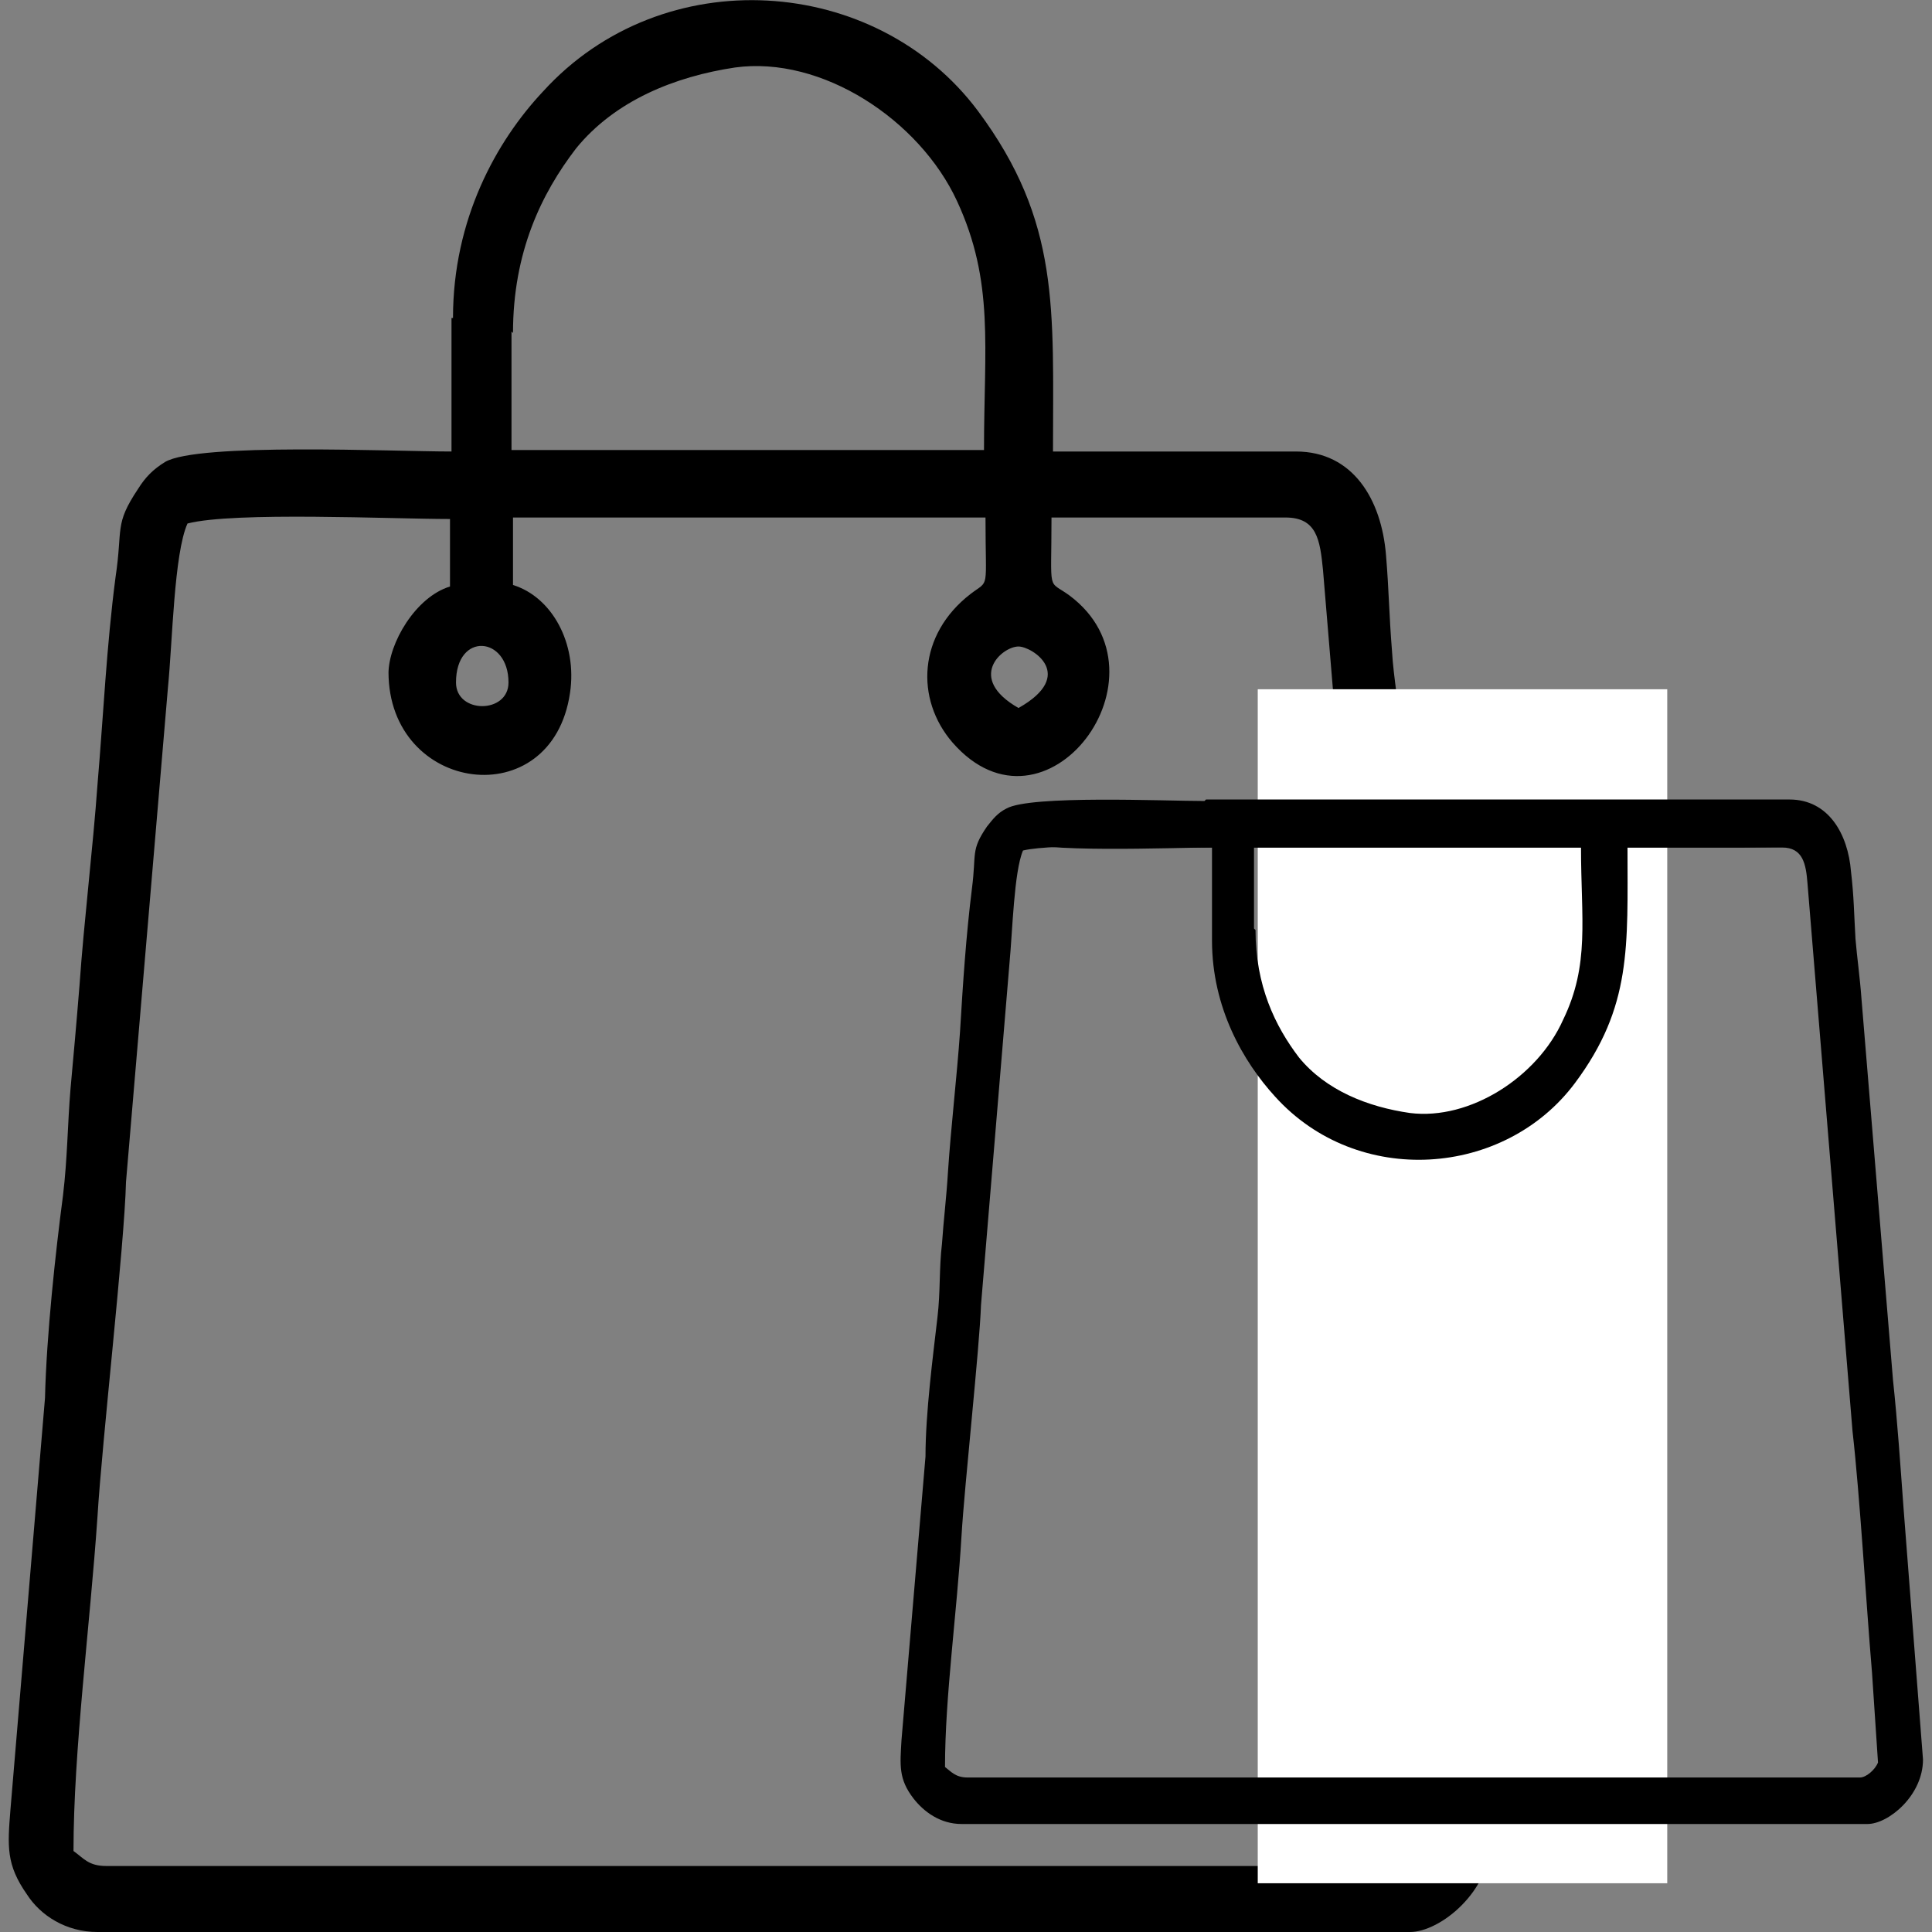 <svg xmlns="http://www.w3.org/2000/svg" xml:space="preserve" width="4.657mm" height="4.657mm" version="1.0" style="shape-rendering:geometricPrecision; text-rendering:geometricPrecision; image-rendering:optimizeQuality; fill-rule:evenodd; clip-rule:evenodd" viewBox="0 0 12.88 12.88" xmlns:xlink="http://www.w3.org/1999/xlink">
 <rect x="0" y="0" width="12.88" height="12.88" fill="#808080" stroke="none"/>
 <defs>
  <style type="text/css">
   
    .str0 {stroke:white;stroke-width:0.55;stroke-miterlimit:22.926}
    .fil0 {fill:none}
    .fil2 {fill:white}
    .fil1 {fill:black}
   
  </style>
 </defs>
 <g id="Layer_x0020_1">
  <rect class="fil0" x="-0" y="0" width="12.88" height="12.88"></rect>
  <g id="_105553582543808">
   <path class="fil1" d="M3.04 4.55c0,-0.34 0.35,-0.31 0.35,0 0,0.21 -0.35,0.21 -0.35,0zm3.75 -0.24c0.09,0 0.39,0.19 0,0.41 -0.35,-0.2 -0.11,-0.41 0,-0.41zm-4.2 0.17c0,0.81 1.09,0.96 1.21,0.14 0.05,-0.33 -0.12,-0.64 -0.38,-0.72l0 -0.45 3.15 0c0,0.5 0.03,0.41 -0.1,0.51 -0.35,0.27 -0.37,0.7 -0.12,0.99 0.62,0.71 1.49,-0.45 0.78,-0.98 -0.15,-0.11 -0.12,0 -0.12,-0.52l1.56 0c0.21,0 0.23,0.15 0.25,0.35l0.44 5.29c0.08,0.64 0.13,1.65 0.19,2.33l0.06 0.87c-0.02,0.07 -0.11,0.15 -0.18,0.15l-8.62 0c-0.12,0 -0.15,-0.05 -0.22,-0.1 0,-0.67 0.11,-1.5 0.16,-2.23 0.03,-0.5 0.18,-1.81 0.19,-2.23l0.28 -3.3c0.03,-0.3 0.04,-0.89 0.13,-1.09 0.31,-0.08 1.36,-0.03 1.75,-0.03l0 0.45c-0.23,0.07 -0.41,0.38 -0.41,0.58zm0.83 -2.26c0,-0.54 0.19,-0.93 0.42,-1.23 0.26,-0.32 0.66,-0.48 1.06,-0.54 0.58,-0.08 1.23,0.35 1.48,0.89 0.25,0.54 0.18,0.97 0.18,1.66l-3.15 0 0 -0.79zm-0.41 -0.1l0 0.89c-0.39,0 -1.69,-0.06 -1.91,0.07 -0.08,0.05 -0.13,0.1 -0.18,0.18 -0.16,0.24 -0.1,0.26 -0.15,0.59 -0.06,0.46 -0.08,0.91 -0.12,1.38 -0.03,0.42 -0.09,0.91 -0.12,1.34 -0.02,0.25 -0.04,0.47 -0.06,0.69 -0.02,0.24 -0.02,0.46 -0.05,0.71 -0.05,0.38 -0.11,0.93 -0.12,1.35l-0.23 2.74c-0.02,0.25 -0.03,0.37 0.11,0.57 0.09,0.14 0.26,0.25 0.47,0.25l8.75 0c0.2,0 0.54,-0.27 0.54,-0.62l-0.19 -2.43c-0.03,-0.39 -0.05,-0.82 -0.1,-1.23l-0.31 -3.68c-0.01,-0.2 -0.05,-0.4 -0.06,-0.58 -0.02,-0.25 -0.02,-0.4 -0.04,-0.64 -0.03,-0.37 -0.22,-0.69 -0.6,-0.69l-1.62 0c0,-0.95 0.05,-1.53 -0.5,-2.27 -0.68,-0.91 -2.1,-1.01 -2.9,-0.13 -0.31,0.33 -0.6,0.85 -0.6,1.51z"></path>
   <rect class="fil2 str0" x="8.66" y="4.87" width="2.18" height="7.41"></rect>
   <path class="fil1" d="M8.31 5.65l2.18 0 0.31 0 1.08 0c0.14,0 0.16,0.11 0.17,0.24l0.3 3.65c0.05,0.44 0.09,1.14 0.13,1.61l0.04 0.6c-0.02,0.05 -0.08,0.1 -0.12,0.1l-5.95 0c-0.08,0 -0.11,-0.04 -0.15,-0.07 0,-0.47 0.08,-1.03 0.11,-1.54 0.02,-0.34 0.12,-1.25 0.13,-1.54l0.19 -2.28c0.02,-0.21 0.03,-0.61 0.09,-0.75 0.21,-0.05 0.94,-0.02 1.21,-0.02l0.29 0zm2.18 -0.31l-2.18 0 2.18 0zm-2.46 0c-0.27,0 -1.16,-0.04 -1.32,0.05 -0.06,0.03 -0.09,0.07 -0.13,0.12 -0.11,0.16 -0.07,0.18 -0.1,0.41 -0.04,0.32 -0.06,0.63 -0.08,0.96 -0.02,0.29 -0.06,0.63 -0.08,0.93 -0.01,0.17 -0.03,0.33 -0.04,0.48 -0.02,0.17 -0.01,0.32 -0.03,0.49 -0.03,0.26 -0.08,0.64 -0.08,0.93l-0.16 1.89c-0.01,0.17 -0.02,0.26 0.08,0.39 0.07,0.09 0.18,0.17 0.32,0.17l6.04 0c0.14,0 0.37,-0.19 0.37,-0.43l-0.13 -1.68c-0.02,-0.27 -0.04,-0.57 -0.07,-0.85l-0.21 -2.54c-0.01,-0.14 -0.03,-0.28 -0.04,-0.4 -0.01,-0.17 -0.01,-0.28 -0.03,-0.45 -0.02,-0.25 -0.15,-0.48 -0.41,-0.48l-1.12 0 -2.77 0z"></path>
   <path class="fil1" d="M8.37 6.2c0,0.37 0.13,0.64 0.29,0.85 0.18,0.22 0.46,0.33 0.74,0.37 0.4,0.05 0.85,-0.24 1.02,-0.62 0.18,-0.37 0.12,-0.67 0.12,-1.15l-2.18 0 0 0.54zm-0.29 0.07l0 -0.62c-0.27,0 -1.16,0.04 -1.32,-0.05l5.21 0.05 -1.12 0c0,0.66 0.03,1.06 -0.35,1.57 -0.47,0.63 -1.45,0.7 -2,0.09 -0.21,-0.23 -0.42,-0.59 -0.42,-1.04z"></path>
  </g>
 </g>
</svg>
